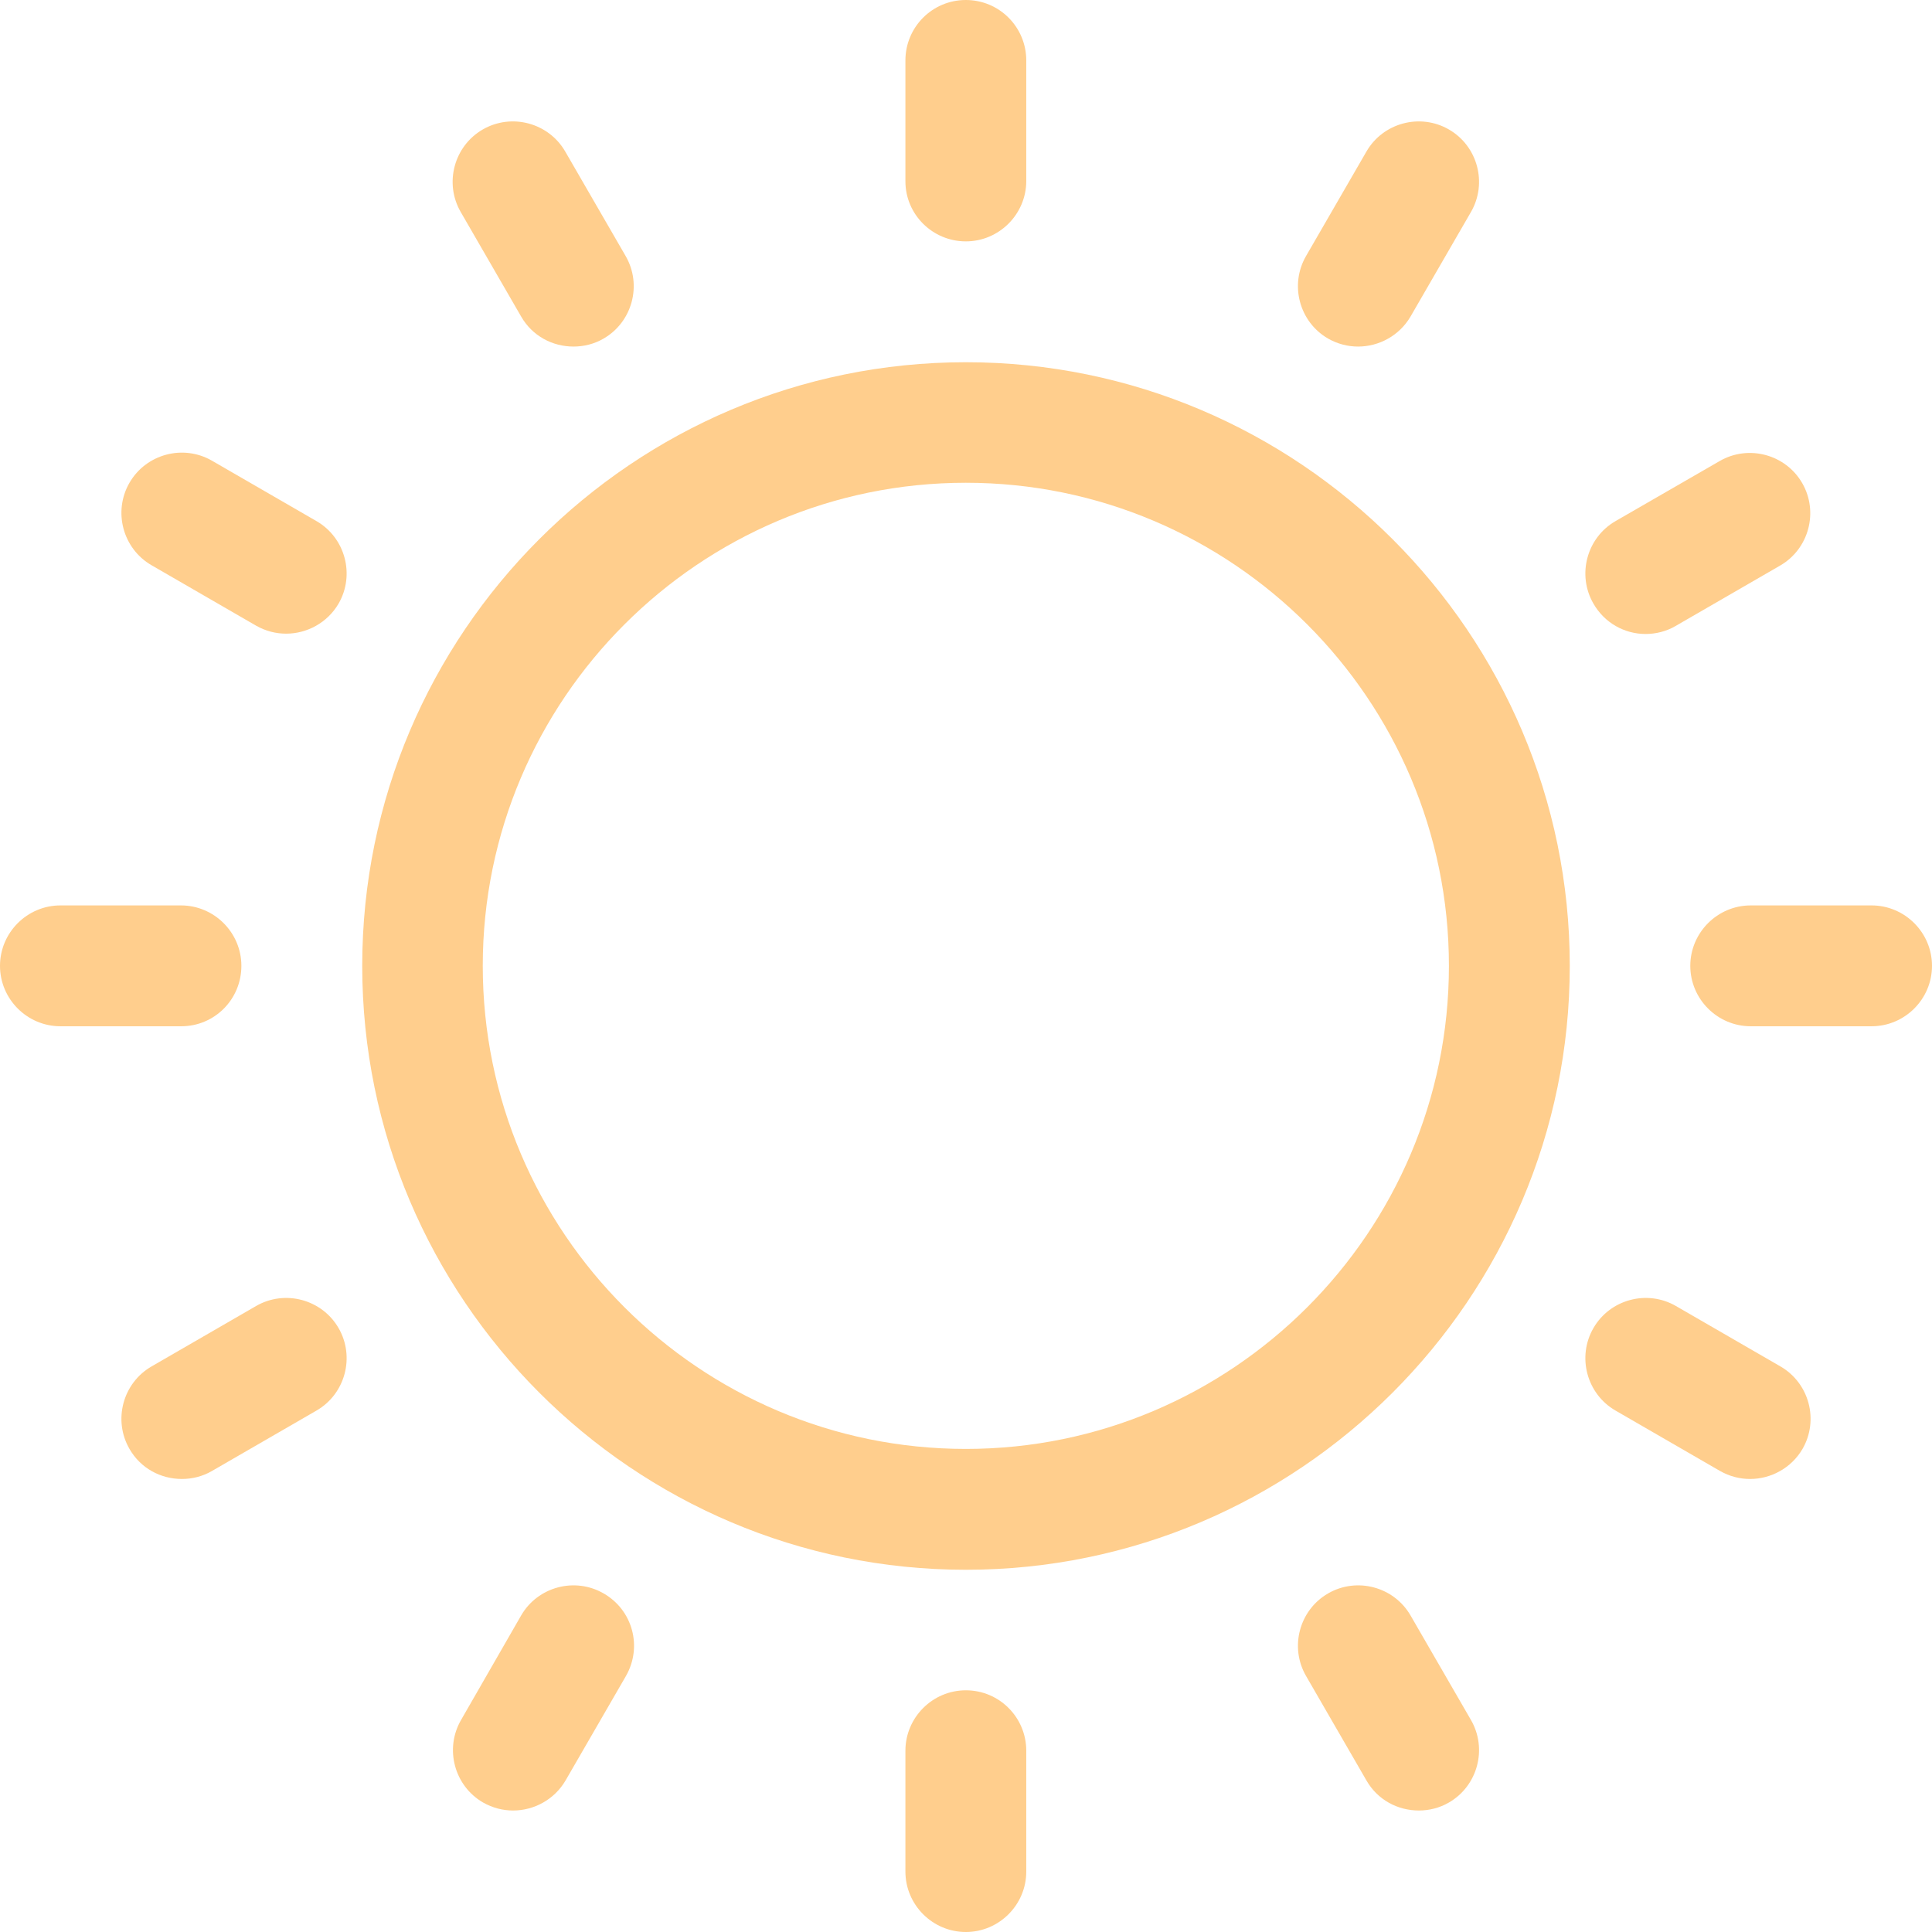 <?xml version="1.0" encoding="UTF-8" standalone="no"?><svg xmlns="http://www.w3.org/2000/svg" xmlns:xlink="http://www.w3.org/1999/xlink" fill="#000000" height="604.3" preserveAspectRatio="xMidYMid meet" version="1" viewBox="0.0 0.0 604.3 604.3" width="604.3" zoomAndPan="magnify"><g fill="#ffce8d" id="change1_1"><path d="M302.1,113.3c-104.1,0-188.8,84.7-188.8,188.8S198,491,302.1,491S491,406.2,491,302.1 S406.2,113.3,302.1,113.3z M302.1,453.2c-83.3,0-151.1-67.8-151.1-151.1s67.8-151.1,151.1-151.1s151.1,67.8,151.1,151.1 S385.4,453.2,302.1,453.2z" fill="inherit"/><path d="M302.1,75.5c10.4,0,18.9-8.5,18.9-18.9V18.9C321,8.5,312.6,0,302.1,0s-18.9,8.5-18.9,18.9v37.8 C283.2,67.1,291.7,75.5,302.1,75.5z" fill="inherit"/><path d="M163,99c3.5,6.1,9.8,9.4,16.4,9.4c3.2,0,6.5-0.8,9.4-2.5c9-5.2,12.1-16.8,6.9-25.8l-18.9-32.7 c-5.2-9-16.8-12.1-25.8-6.9c-9,5.2-12.1,16.8-6.9,25.8L163,99z" fill="inherit"/><path d="M99,163l-32.7-18.9c-9-5.2-20.6-2.1-25.8,6.9c-5.2,9-2.1,20.6,6.9,25.8l32.7,18.9c3,1.7,6.2,2.5,9.4,2.5 c6.5,0,12.9-3.4,16.4-9.4C111.1,179.8,108,168.2,99,163z" fill="inherit"/><path d="M75.5,302.1c0-10.4-8.5-18.9-18.9-18.9H18.9C8.5,283.2,0,291.7,0,302.1S8.5,321,18.9,321h37.8 C67.1,321,75.5,312.6,75.5,302.1z" fill="inherit"/><path d="M80.1,408.5l-32.7,18.9c-9,5.2-12.1,16.8-6.9,25.8c3.5,6.1,9.8,9.4,16.4,9.4c3.2,0,6.5-0.8,9.4-2.5 L99,441.2c9-5.2,12.1-16.8,6.9-25.8S89.1,403.3,80.1,408.5z" fill="inherit"/><path d="M188.8,498.4c-9-5.2-20.6-2.1-25.8,6.9L144.2,538c-5.2,9-2.1,20.6,6.9,25.8c3,1.7,6.2,2.5,9.4,2.5 c6.5,0,12.9-3.4,16.4-9.4l18.9-32.7C201,515.1,197.9,503.6,188.8,498.4z" fill="inherit"/><path d="M302.1,528.7c-10.4,0-18.9,8.5-18.9,18.9v37.8c0,10.4,8.5,18.9,18.9,18.9s18.9-8.5,18.9-18.9v-37.8 C321,537.2,312.6,528.7,302.1,528.7z" fill="inherit"/><path d="M441.2,505.3c-5.2-9-16.8-12.1-25.8-6.9c-9,5.2-12.1,16.8-6.9,25.8l18.9,32.7c3.5,6.1,9.8,9.4,16.4,9.4 c3.2,0,6.5-0.8,9.4-2.5c9-5.2,12.1-16.8,6.9-25.8L441.2,505.3z" fill="inherit"/><path d="M556.9,427.4l-32.7-18.9c-9-5.2-20.6-2.1-25.8,6.9c-5.2,9-2.1,20.6,6.9,25.8l32.7,18.9 c3,1.7,6.2,2.5,9.4,2.5c6.5,0,12.9-3.4,16.4-9.4C569,444.2,565.9,432.6,556.9,427.4z" fill="inherit"/><path d="M585.4,283.2h-37.8c-10.4,0-18.9,8.5-18.9,18.9s8.5,18.9,18.9,18.9h37.8c10.4,0,18.9-8.5,18.9-18.9 S595.8,283.2,585.4,283.2z" fill="inherit"/><path d="M514.7,198.3c3.2,0,6.5-0.8,9.4-2.5l32.7-18.9c9-5.2,12.1-16.8,6.9-25.8c-5.2-9-16.8-12.1-25.8-6.9 L505.3,163c-9,5.2-12.1,16.8-6.9,25.8C501.9,194.9,508.2,198.3,514.7,198.3z" fill="inherit"/><path d="M415.4,105.9c3,1.7,6.2,2.5,9.4,2.5c6.5,0,12.9-3.4,16.4-9.4l18.9-32.7c5.2-9,2.1-20.6-6.9-25.8 c-9-5.2-20.6-2.1-25.8,6.9l-18.9,32.7C403.3,89.1,406.4,100.7,415.4,105.9z" fill="inherit"/></g></svg>